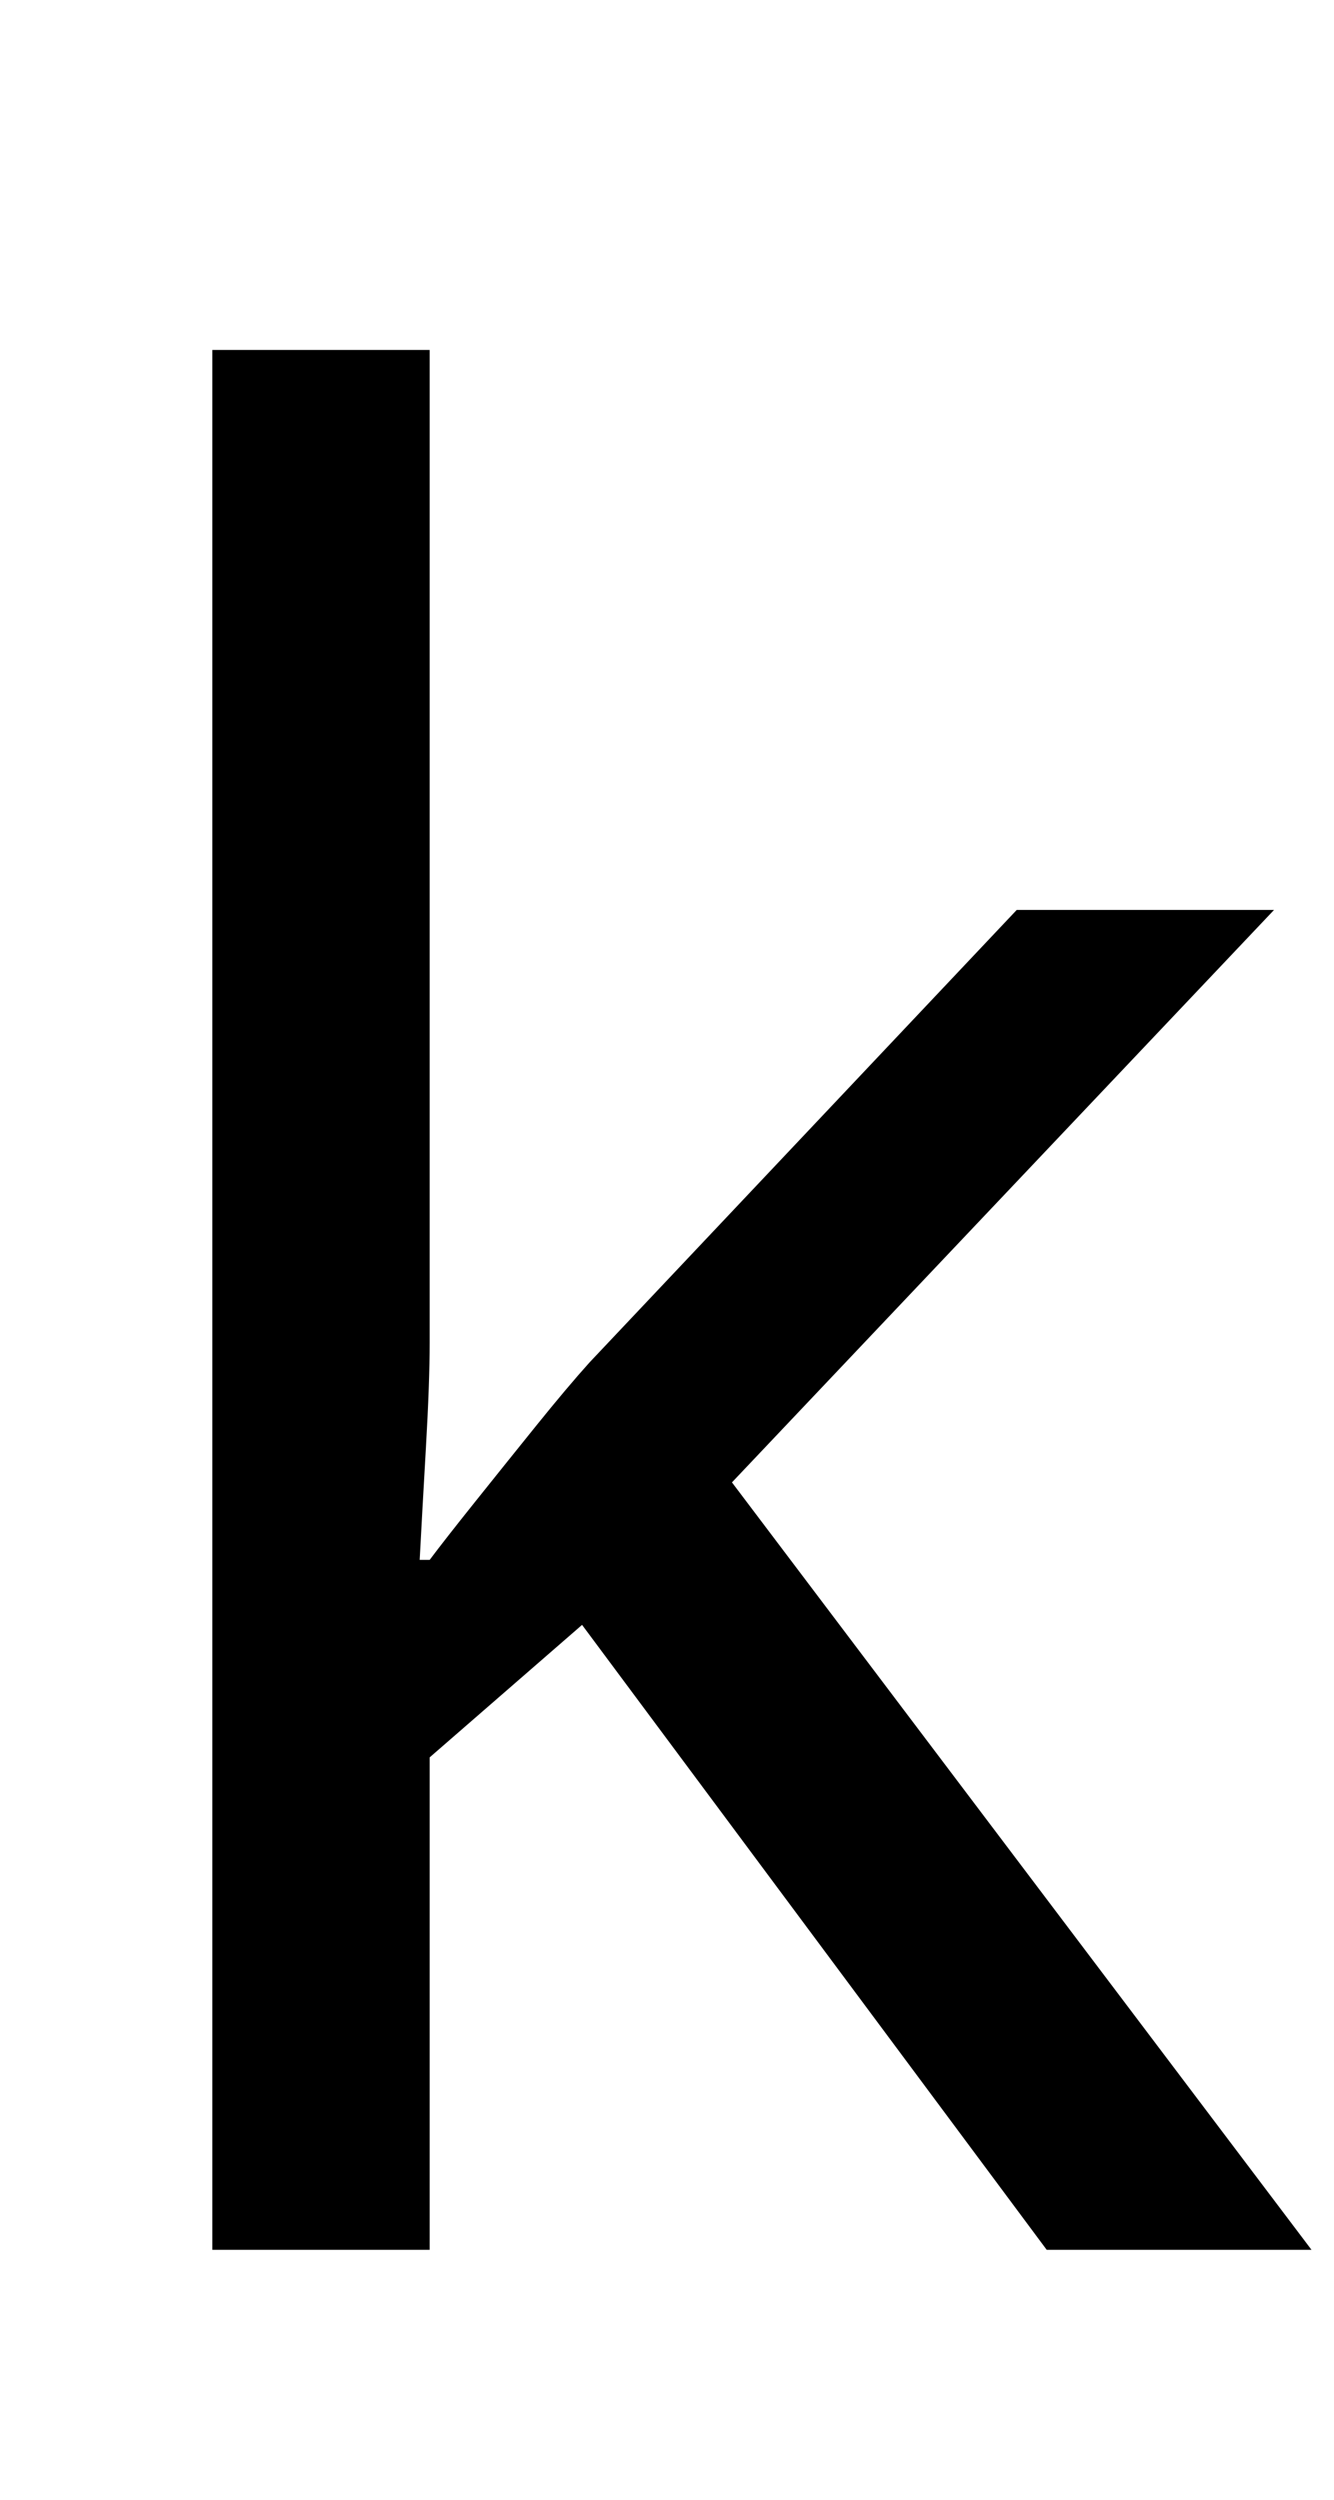 <svg xmlns="http://www.w3.org/2000/svg" id="U006B" viewBox="0 0 534 1000"><path transform="translate(0, 900) scale(1,-1)" d="M172 760L172 363Q172 347 170.50 321Q169 295 168 276L168 276L172 276Q178 284 190 299Q202 314 214.50 329.50Q227 345 236 355L236 355L407 536L510 536L293 307L525 0L419 0L233 250L172 197L172 0L85 0L85 760L172 760Z"/></svg>